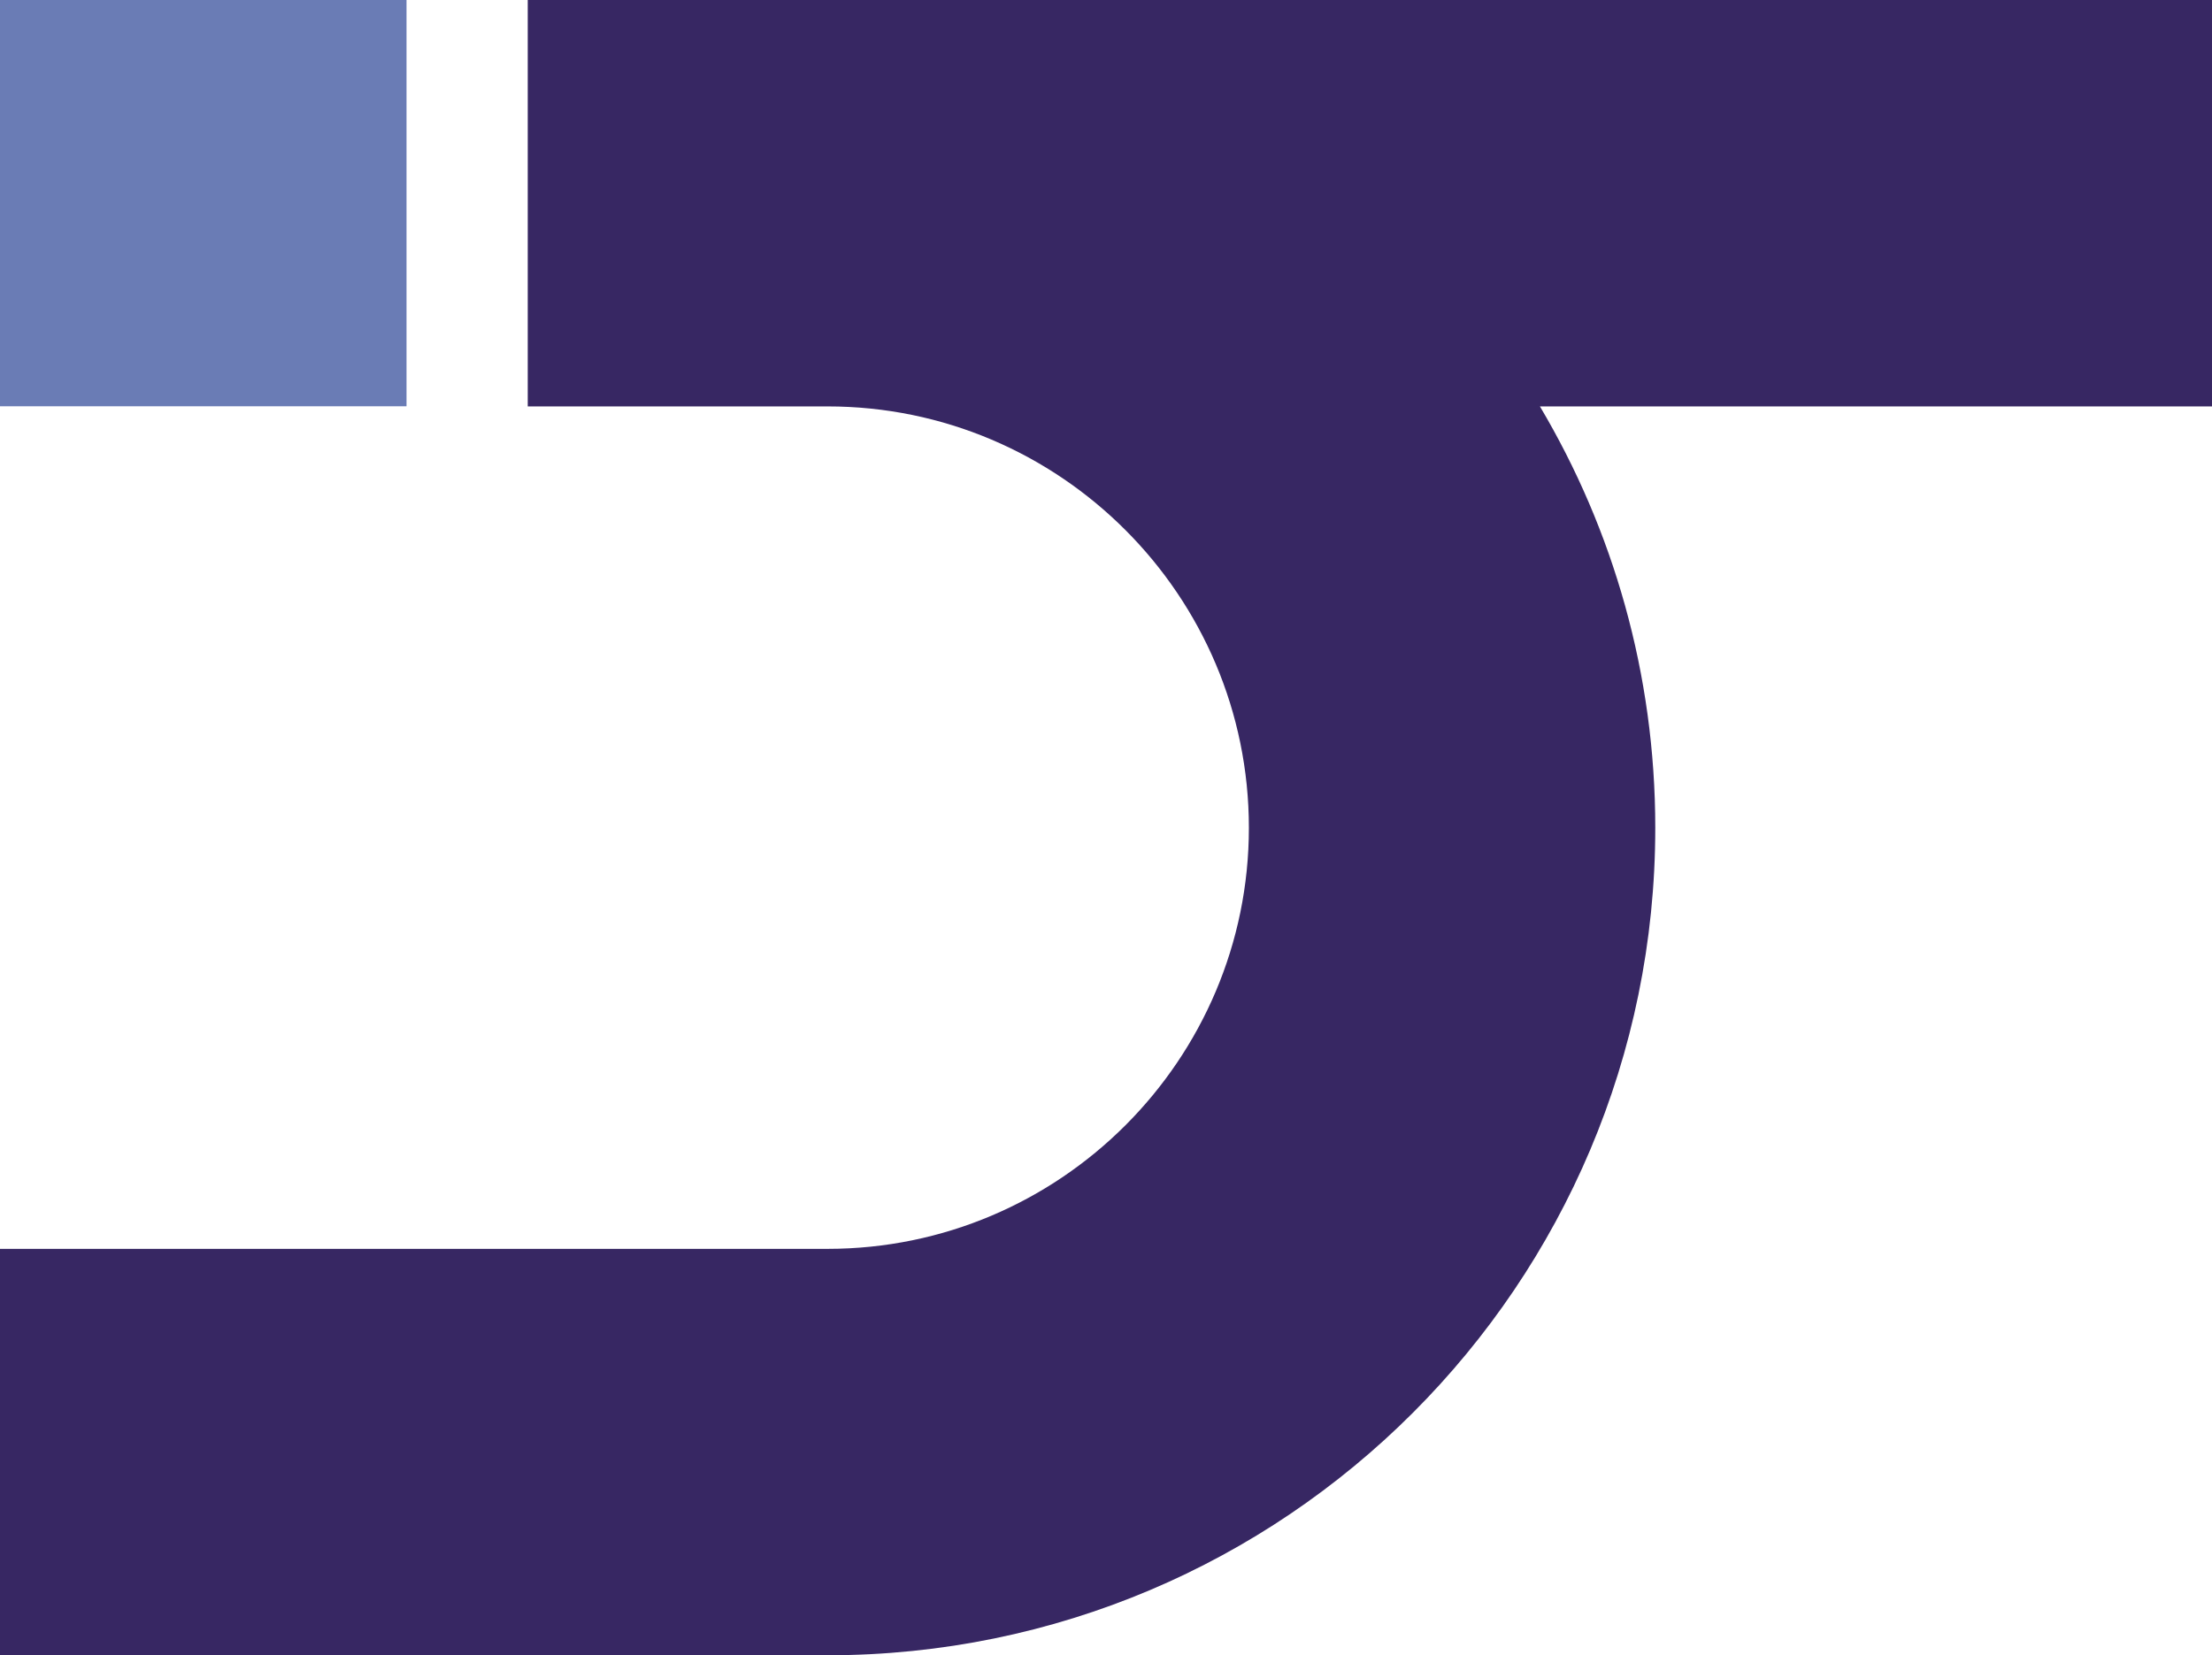 <?xml version="1.0" encoding="utf-8"?>
<!-- Generator: Adobe Illustrator 27.8.1, SVG Export Plug-In . SVG Version: 6.00 Build 0)  -->
<svg version="1.1" id="レイヤー_1" xmlns="http://www.w3.org/2000/svg" xmlns:xlink="http://www.w3.org/1999/xlink" x="0px"
	 y="0px" viewBox="0 0 339.43 254.07" style="enable-background:new 0 0 339.43 254.07;" xml:space="preserve">
<style type="text/css">
	.st0{fill:#6A7CB5;}
	.st1{fill:#372763;}
</style>
<g>
	<rect class="st0" width="62.38" height="62.36"/>
	<path class="st1" d="M126.99,254.07H0v-62.38h126.99c35.66,0,64.65-29.01,64.65-64.63c0-35.66-28.99-64.68-64.65-64.68H80.98V0
		h258.45v62.38H236.3c11.24,18.94,17.7,41.05,17.7,64.68C254,197.19,197.12,254.07,126.99,254.07z"/>
</g>
</svg>
